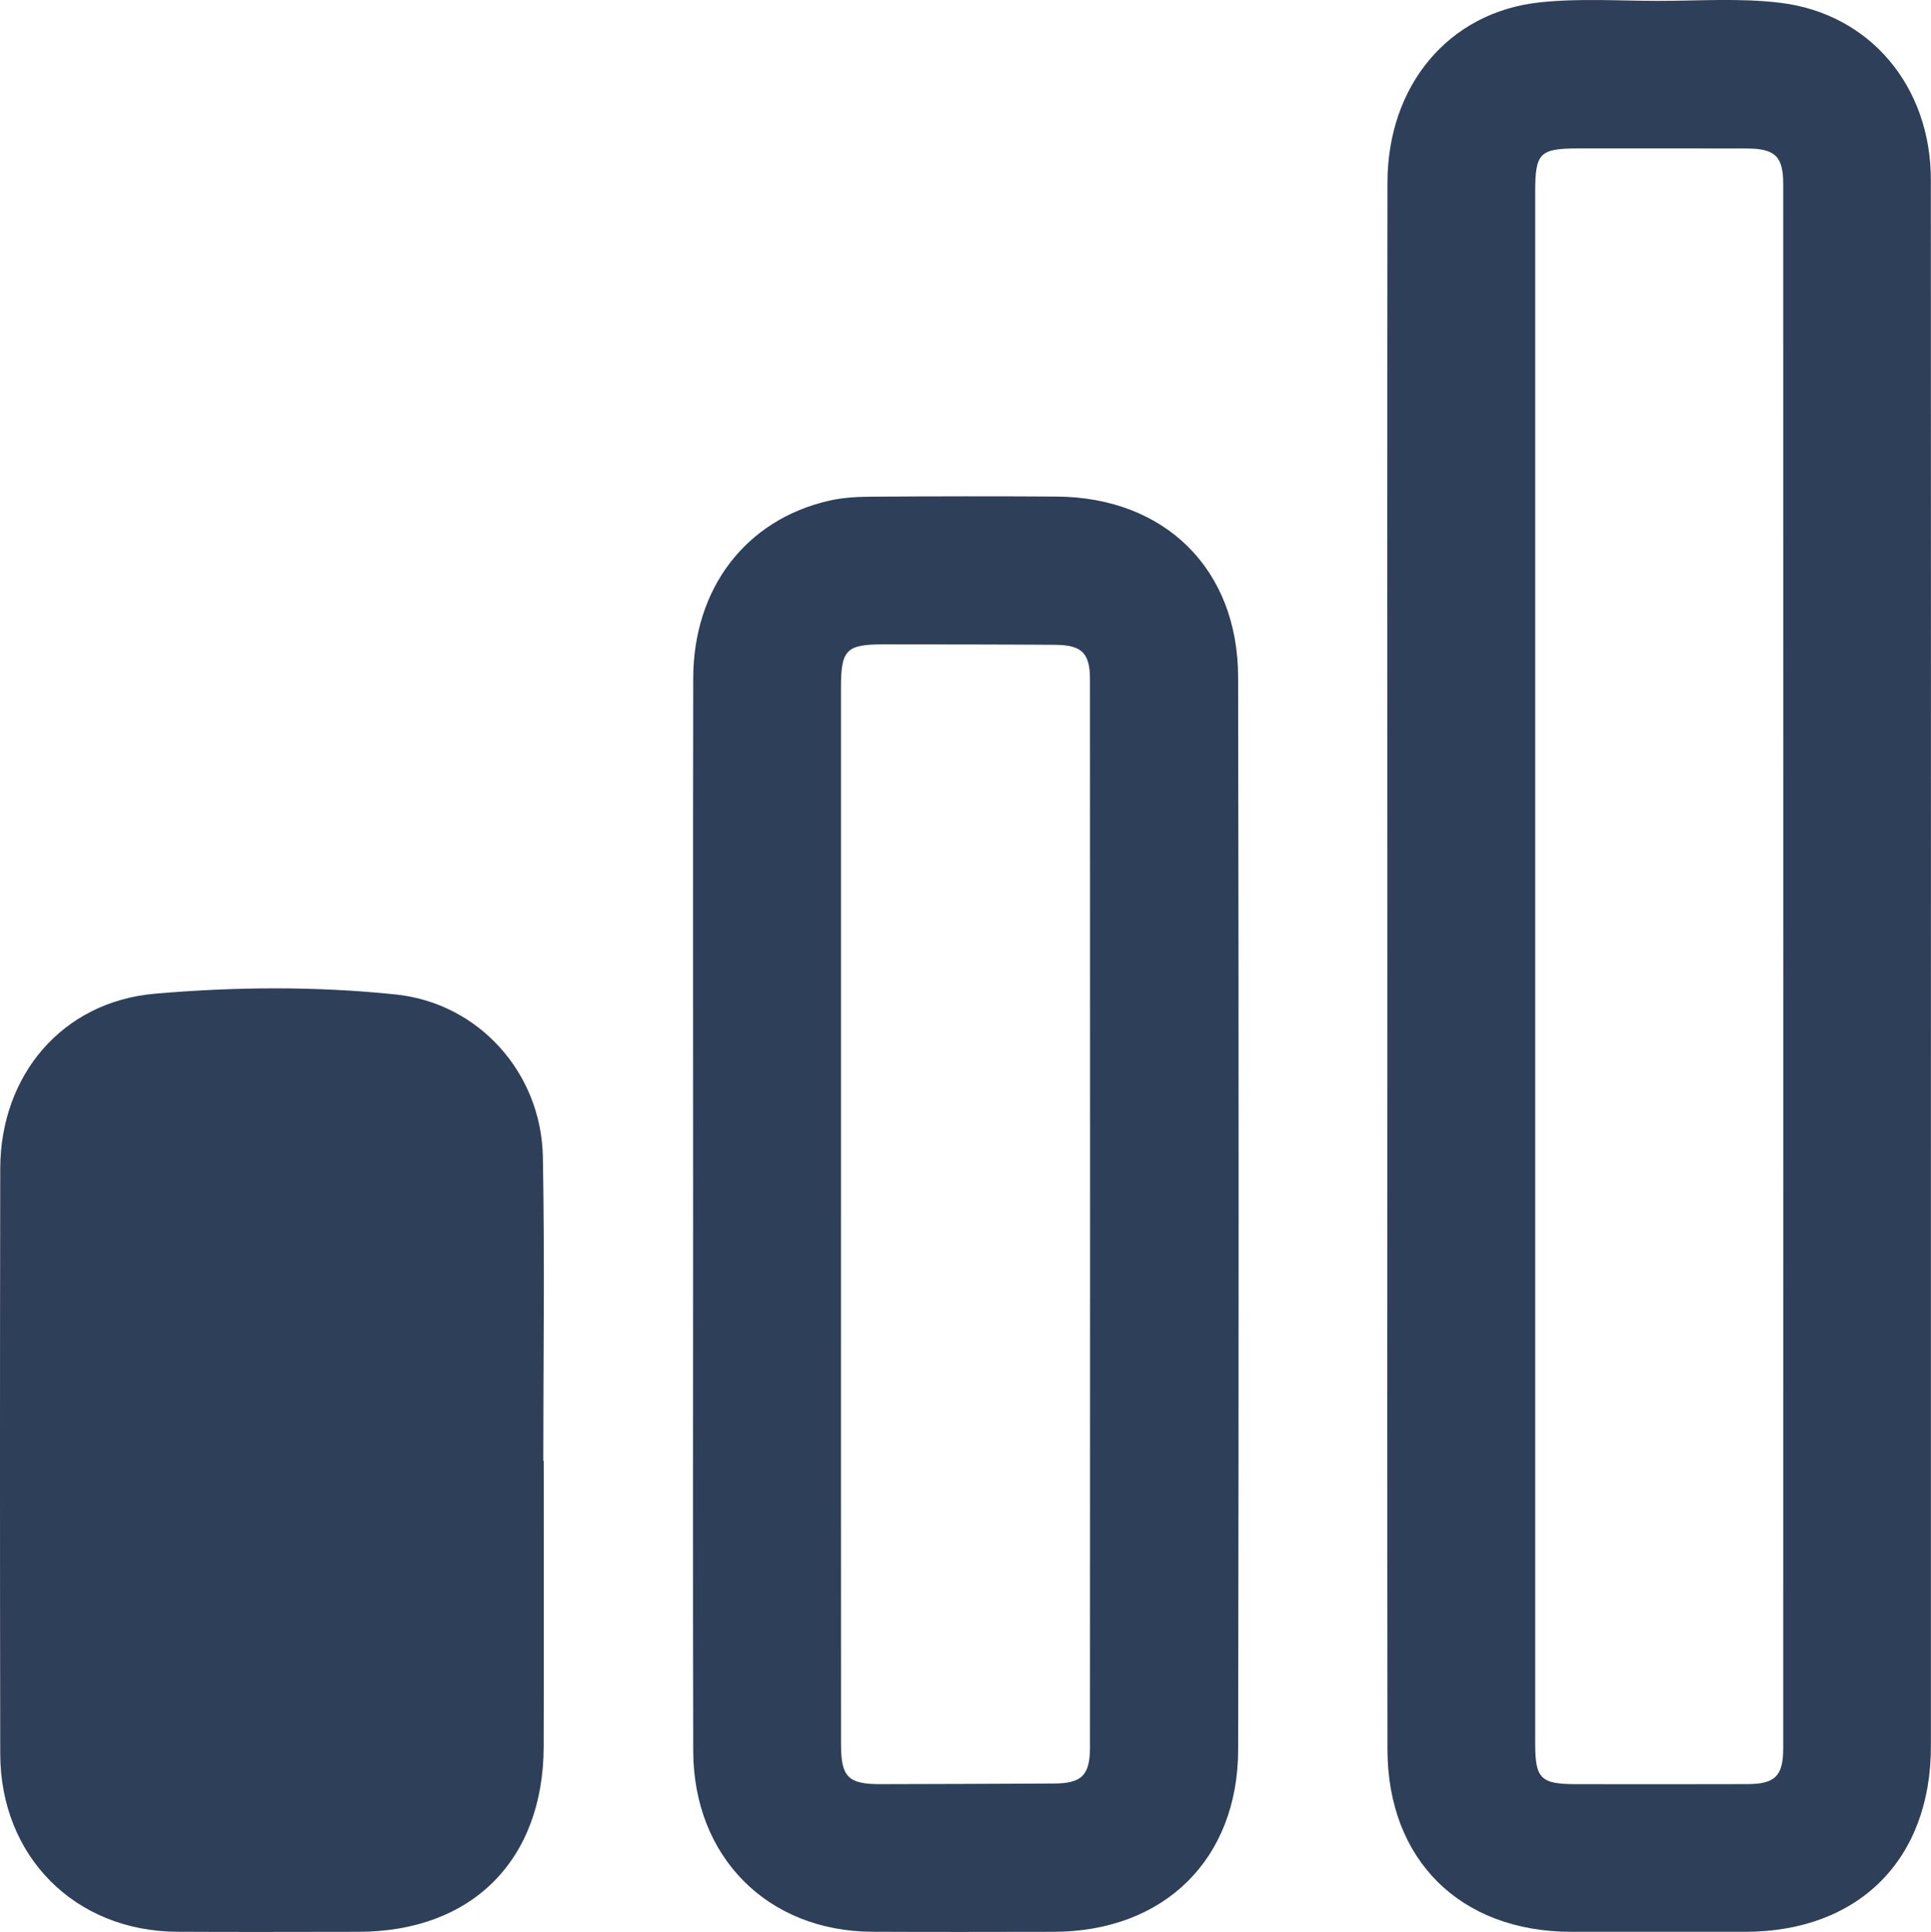 <?xml version="1.0" encoding="UTF-8"?>
<svg id="Layer_2" data-name="Layer 2" xmlns="http://www.w3.org/2000/svg" viewBox="0 0 398.25 398.4">
  <defs>
    <style>
      .cls-1, .cls-2 {
        fill: #2d3f59;
      }

      .cls-2 {
        stroke: #2d3f59;
        stroke-miterlimit: 10;
        stroke-width: 6px;
      }

      .cls-3 {
        fill: none;
      }
    </style>
  </defs>
  <g id="Layer_2-2" data-name="Layer 2">
    <g>
      <path class="cls-1" d="M398.22,37.07c-.01-19.19-12.48-34.22-31.03-36.49-8.34-1.02-16.89-.39-25.34-.4-8.13-.01-16.34-.56-24.39,.32-18.76,2.06-31.28,17.17-31.31,37.17-.07,53.76-.02,107.53-.02,161.29s-.05,107.85,.02,161.78c.03,22.82,15.03,37.6,37.87,37.63,11.97,0,23.93,0,35.9,0,23.39-.02,38.3-14.88,38.31-38.23,.01-38.77,0-77.54,0-116.31,0-68.92,.03-137.84-.01-206.76Zm-30.45,323.41c0,5.75-1.65,7.41-7.36,7.43-11.81,.04-23.61,.02-35.42,.01-7.2-.01-8.37-1.14-8.37-8.28-.01-53.43,0-106.87,0-160.31s-.01-106.56,0-159.84c0-7.91,.95-8.87,8.73-8.88,11.64,0,23.29-.02,34.93,.01,5.81,.02,7.49,1.62,7.49,7.31,.02,107.51,.02,215.03,0,322.55Z"/>
      <path class="cls-3" d="M367.78,37.93c.02,107.51,.02,215.03,0,322.55,0,5.75-1.65,7.41-7.36,7.43-11.81,.04-23.61,.02-35.42,.01-7.2-.01-8.37-1.14-8.37-8.28-.01-53.43,0-106.87,0-160.31s-.01-106.56,0-159.84c0-7.91,.95-8.87,8.73-8.88,11.64,0,23.29-.02,34.93,.01,5.81,.02,7.49,1.62,7.49,7.31Z"/>
      <path class="cls-1" d="M255.35,139.61c-.04-22.3-15.14-37.06-37.43-37.21-12.61-.08-25.21-.06-37.82,.02-3.01,.02-6.1,.14-9.02,.81-17.23,3.9-28.08,18.04-28.11,36.68-.07,36.7-.02,73.4-.02,110.1s-.07,74.04,.02,111.06c.06,21.88,15.34,37.2,36.95,37.29,12.45,.06,24.9,.03,37.34,.01,22.77-.03,38.06-14.89,38.1-37.6,.12-73.72,.13-147.44-.01-221.16Zm-30.55,220.74c0,5.74-1.72,7.41-7.38,7.44-11.97,.06-23.94,.11-35.91,.13-6.59,0-8.06-1.49-8.06-8.24-.02-36.39-.01-72.78-.01-109.17s-.01-72.45,0-108.68c0-7.84,1.08-8.95,8.73-8.95,11.81,.01,23.62,.01,35.43,.09,5.5,.04,7.2,1.68,7.2,7.13,.03,73.42,.03,146.83,0,220.25Z"/>
      <path class="cls-3" d="M224.8,140.1c.03,73.42,.03,146.83,0,220.25,0,5.74-1.72,7.41-7.38,7.44-11.97,.06-23.94,.11-35.91,.13-6.59,0-8.06-1.49-8.06-8.24-.02-36.39-.01-72.78-.01-109.17s-.01-72.45,0-108.68c0-7.84,1.08-8.95,8.73-8.95,11.81,.01,23.62,.01,35.43,.09,5.5,.04,7.2,1.68,7.2,7.13Z"/>
      <path class="cls-1" d="M112.05,301.26c0-20.9,.3-41.81-.09-62.71-.33-17.29-13.18-31.67-30.32-33.47-16.5-1.73-33.2-1.59-49.7-.16C12.83,206.58,.08,221.72,.05,241.02-.02,281.23-.02,321.44,.05,361.66c.03,21.16,15.4,36.58,36.47,36.7,12.45,.07,24.9,.02,37.35,.01,23.44-.01,38.2-14.73,38.26-38.22,.05-19.63,.01-39.26,.01-58.89h-.09Zm-30.41,59.19c0,5.95-1.48,7.44-7.27,7.46-12.12,.04-24.25,.04-36.38,0-5.95-.01-7.49-1.62-7.5-7.77-.02-19.47-.01-38.93-.01-58.4s-.01-39.25,.01-58.87c0-6.42,1.5-7.97,7.81-8,11.97-.04,23.94-.05,35.9,0,5.86,.03,7.43,1.58,7.44,7.34,.02,39.41,.02,78.82,0,118.23Z"/>
      <path class="cls-2" d="M81.64,242.22c.02,39.41,.02,78.82,0,118.23,0,5.95-1.48,7.44-7.27,7.46-12.12,.04-24.25,.04-36.38,0-5.95-.01-7.49-1.62-7.5-7.77-.02-19.47-.01-38.93-.01-58.4s-.01-39.25,.01-58.87c0-6.42,1.5-7.97,7.81-8,11.97-.04,23.94-.05,35.9,0,5.86,.03,7.43,1.58,7.44,7.34Z"/>
    </g>
  </g>
</svg>